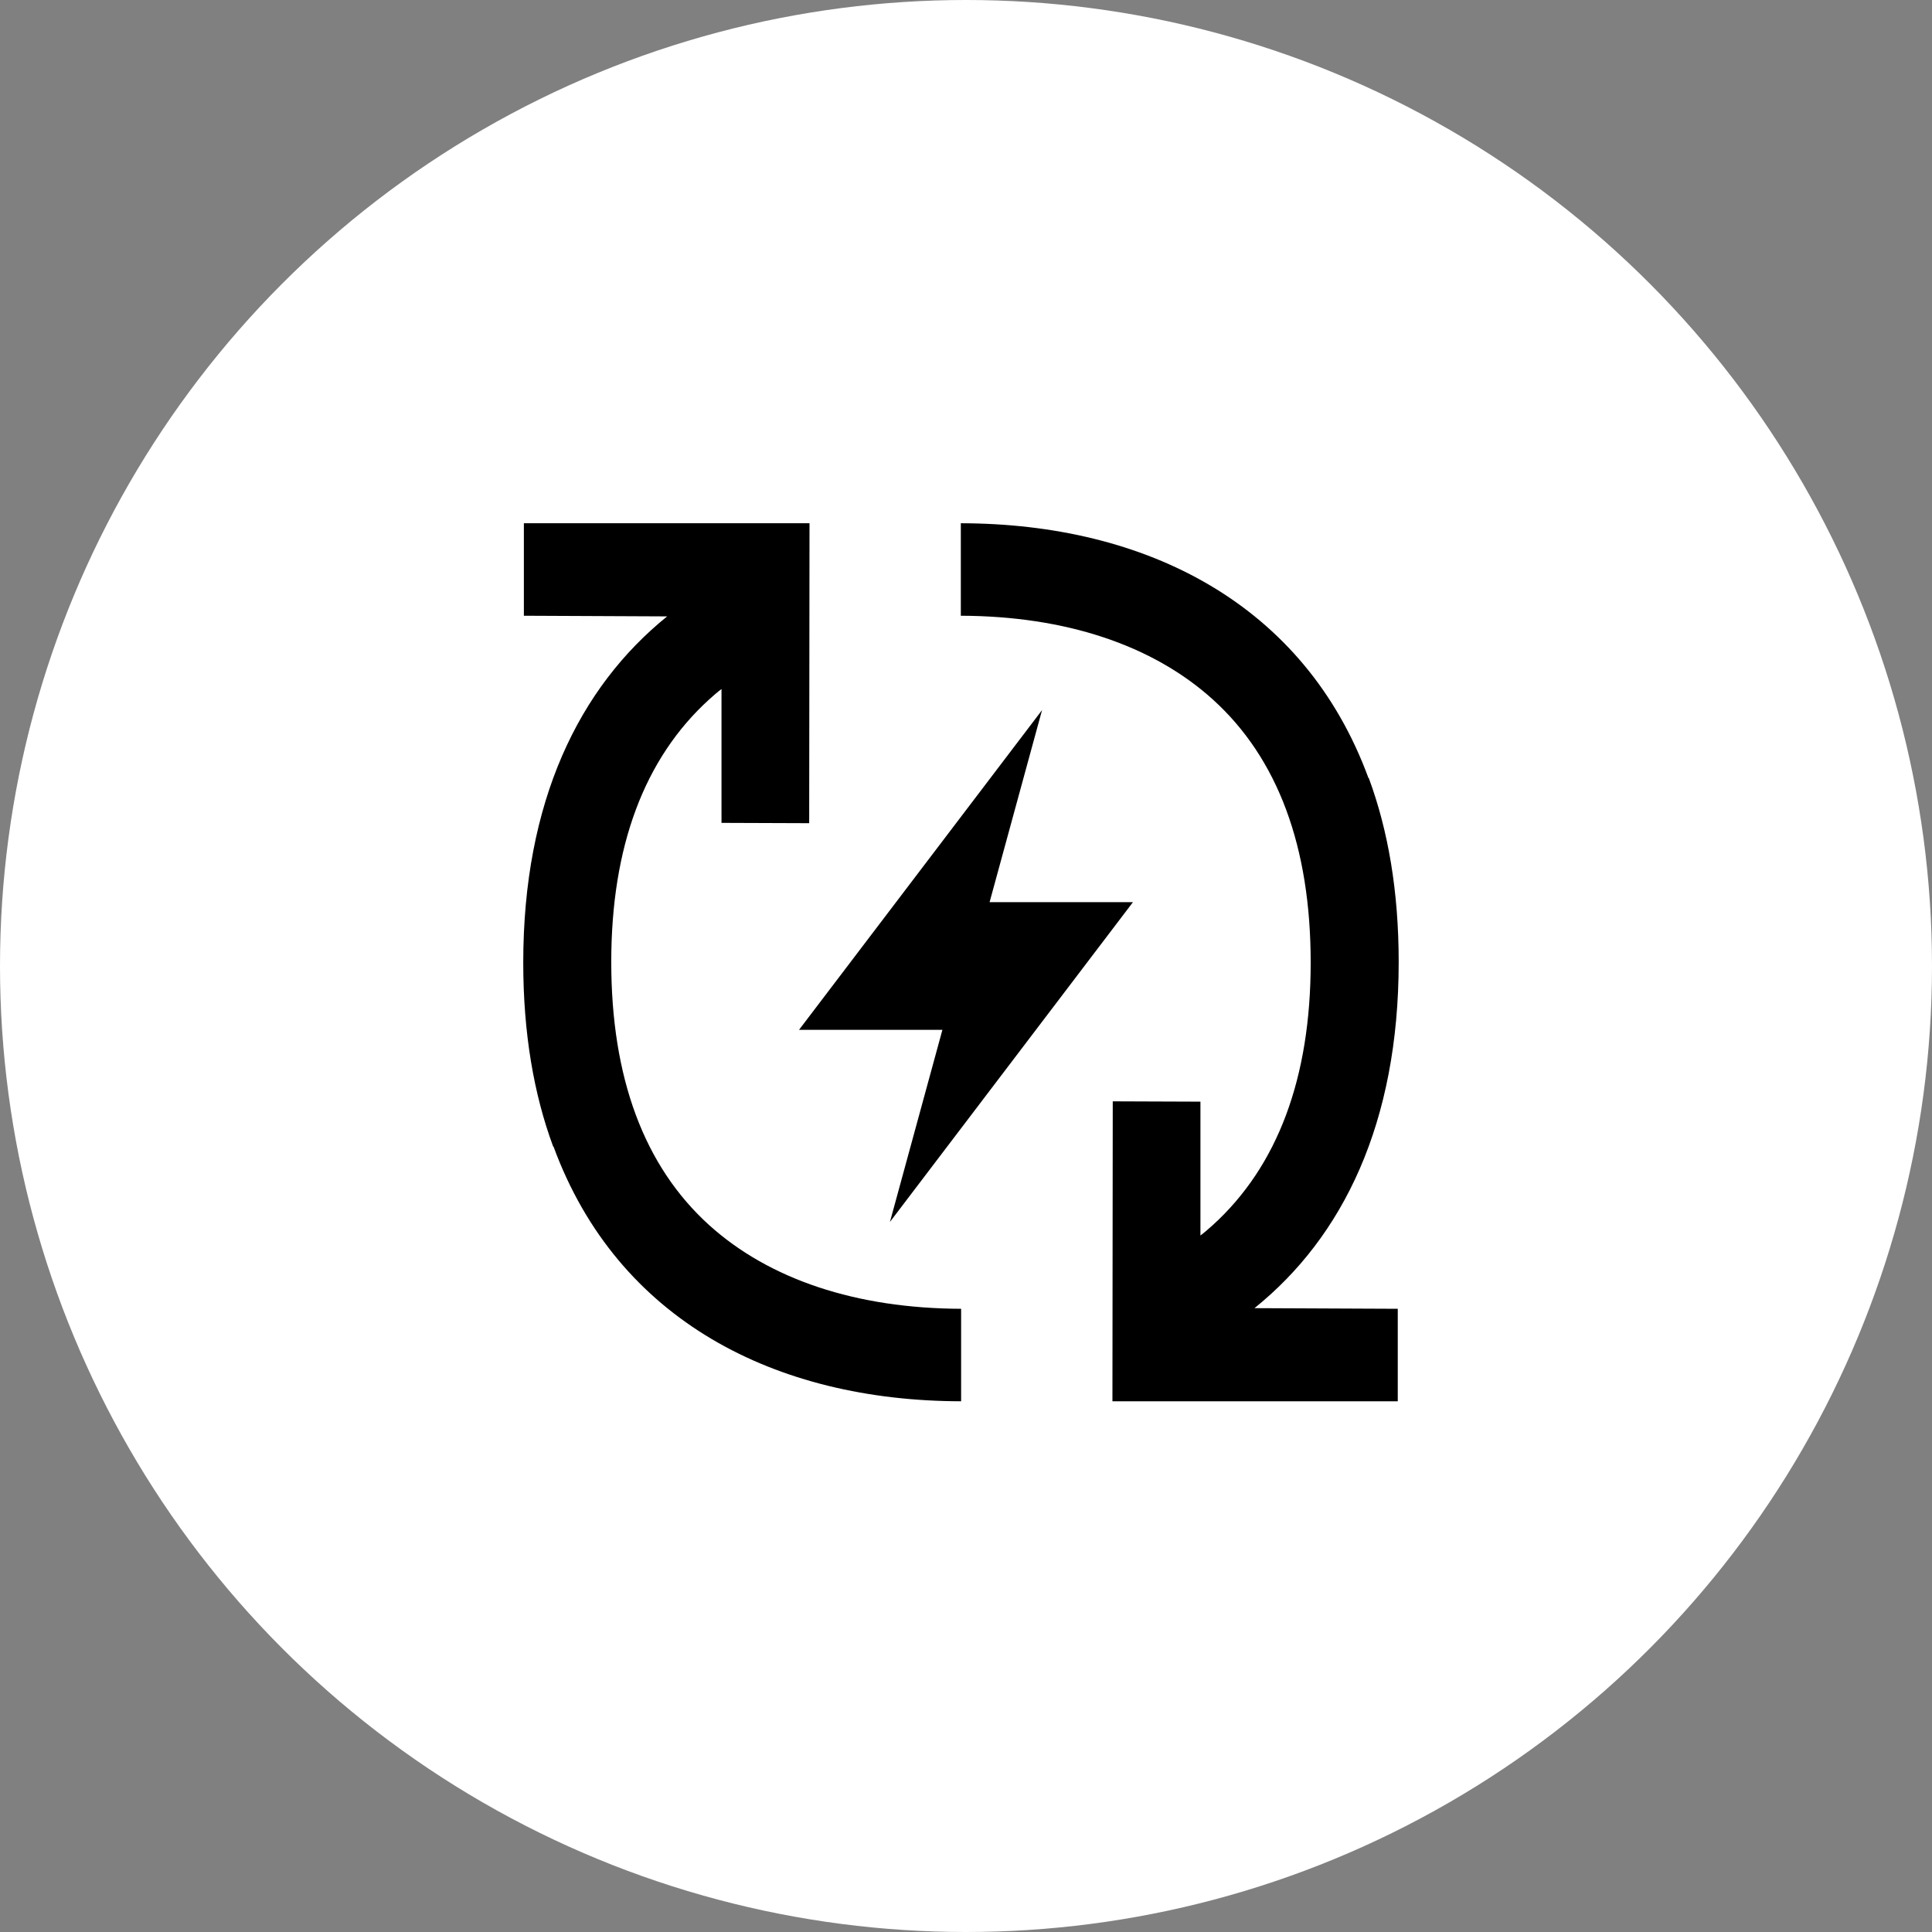 <?xml version="1.0" encoding="UTF-8" standalone="no"?>
<svg xmlns="http://www.w3.org/2000/svg" fill="none" height="96" viewBox="0 0 96 96" width="96">
<rect x="0" y="0" width="96" height="96" fill="#808080" stroke="none"/>
<circle cx="48" cy="48" fill="white" r="48"/>
<g clip-path="url(#clip0_112_1969)">
<path d="M44.221 60.716L46.828 51.171H39.704L51.779 35.284L49.172 44.829H56.295L44.221 60.716Z" fill="black"/>
<path d="M35.237 60.874C31.999 57.945 30.373 53.543 30.373 47.798C30.373 42.07 32.015 37.684 35.237 34.755C35.436 34.577 35.636 34.399 35.851 34.237V40.888L40.208 40.904L40.224 26H26.031V30.596L33.15 30.628C28.762 34.172 26 39.836 26 47.831C26 51.326 26.522 54.369 27.488 56.974H27.504C30.68 65.616 38.536 69.613 47.757 69.629V65.033C42.556 65.017 38.229 63.577 35.237 60.874Z" fill="black"/>
<path d="M69.5 47.798C69.5 44.303 68.978 41.261 68.012 38.655H67.996C64.82 30.013 56.964 26.016 47.743 26V30.596C52.944 30.612 57.271 32.052 60.263 34.755C63.501 37.684 65.127 42.086 65.127 47.831C65.127 53.56 63.485 57.945 60.263 60.874C60.064 61.052 59.864 61.23 59.649 61.392V54.741L55.292 54.725L55.276 69.629H69.454V65.033L62.334 65.001C66.738 61.457 69.5 55.793 69.5 47.798Z" fill="black"/>
</g>
<defs>
<clipPath id="clip0_112_1969">
<rect fill="white" height="44" transform="translate(26 26)" width="44"/>
</clipPath>
</defs>
</svg>
